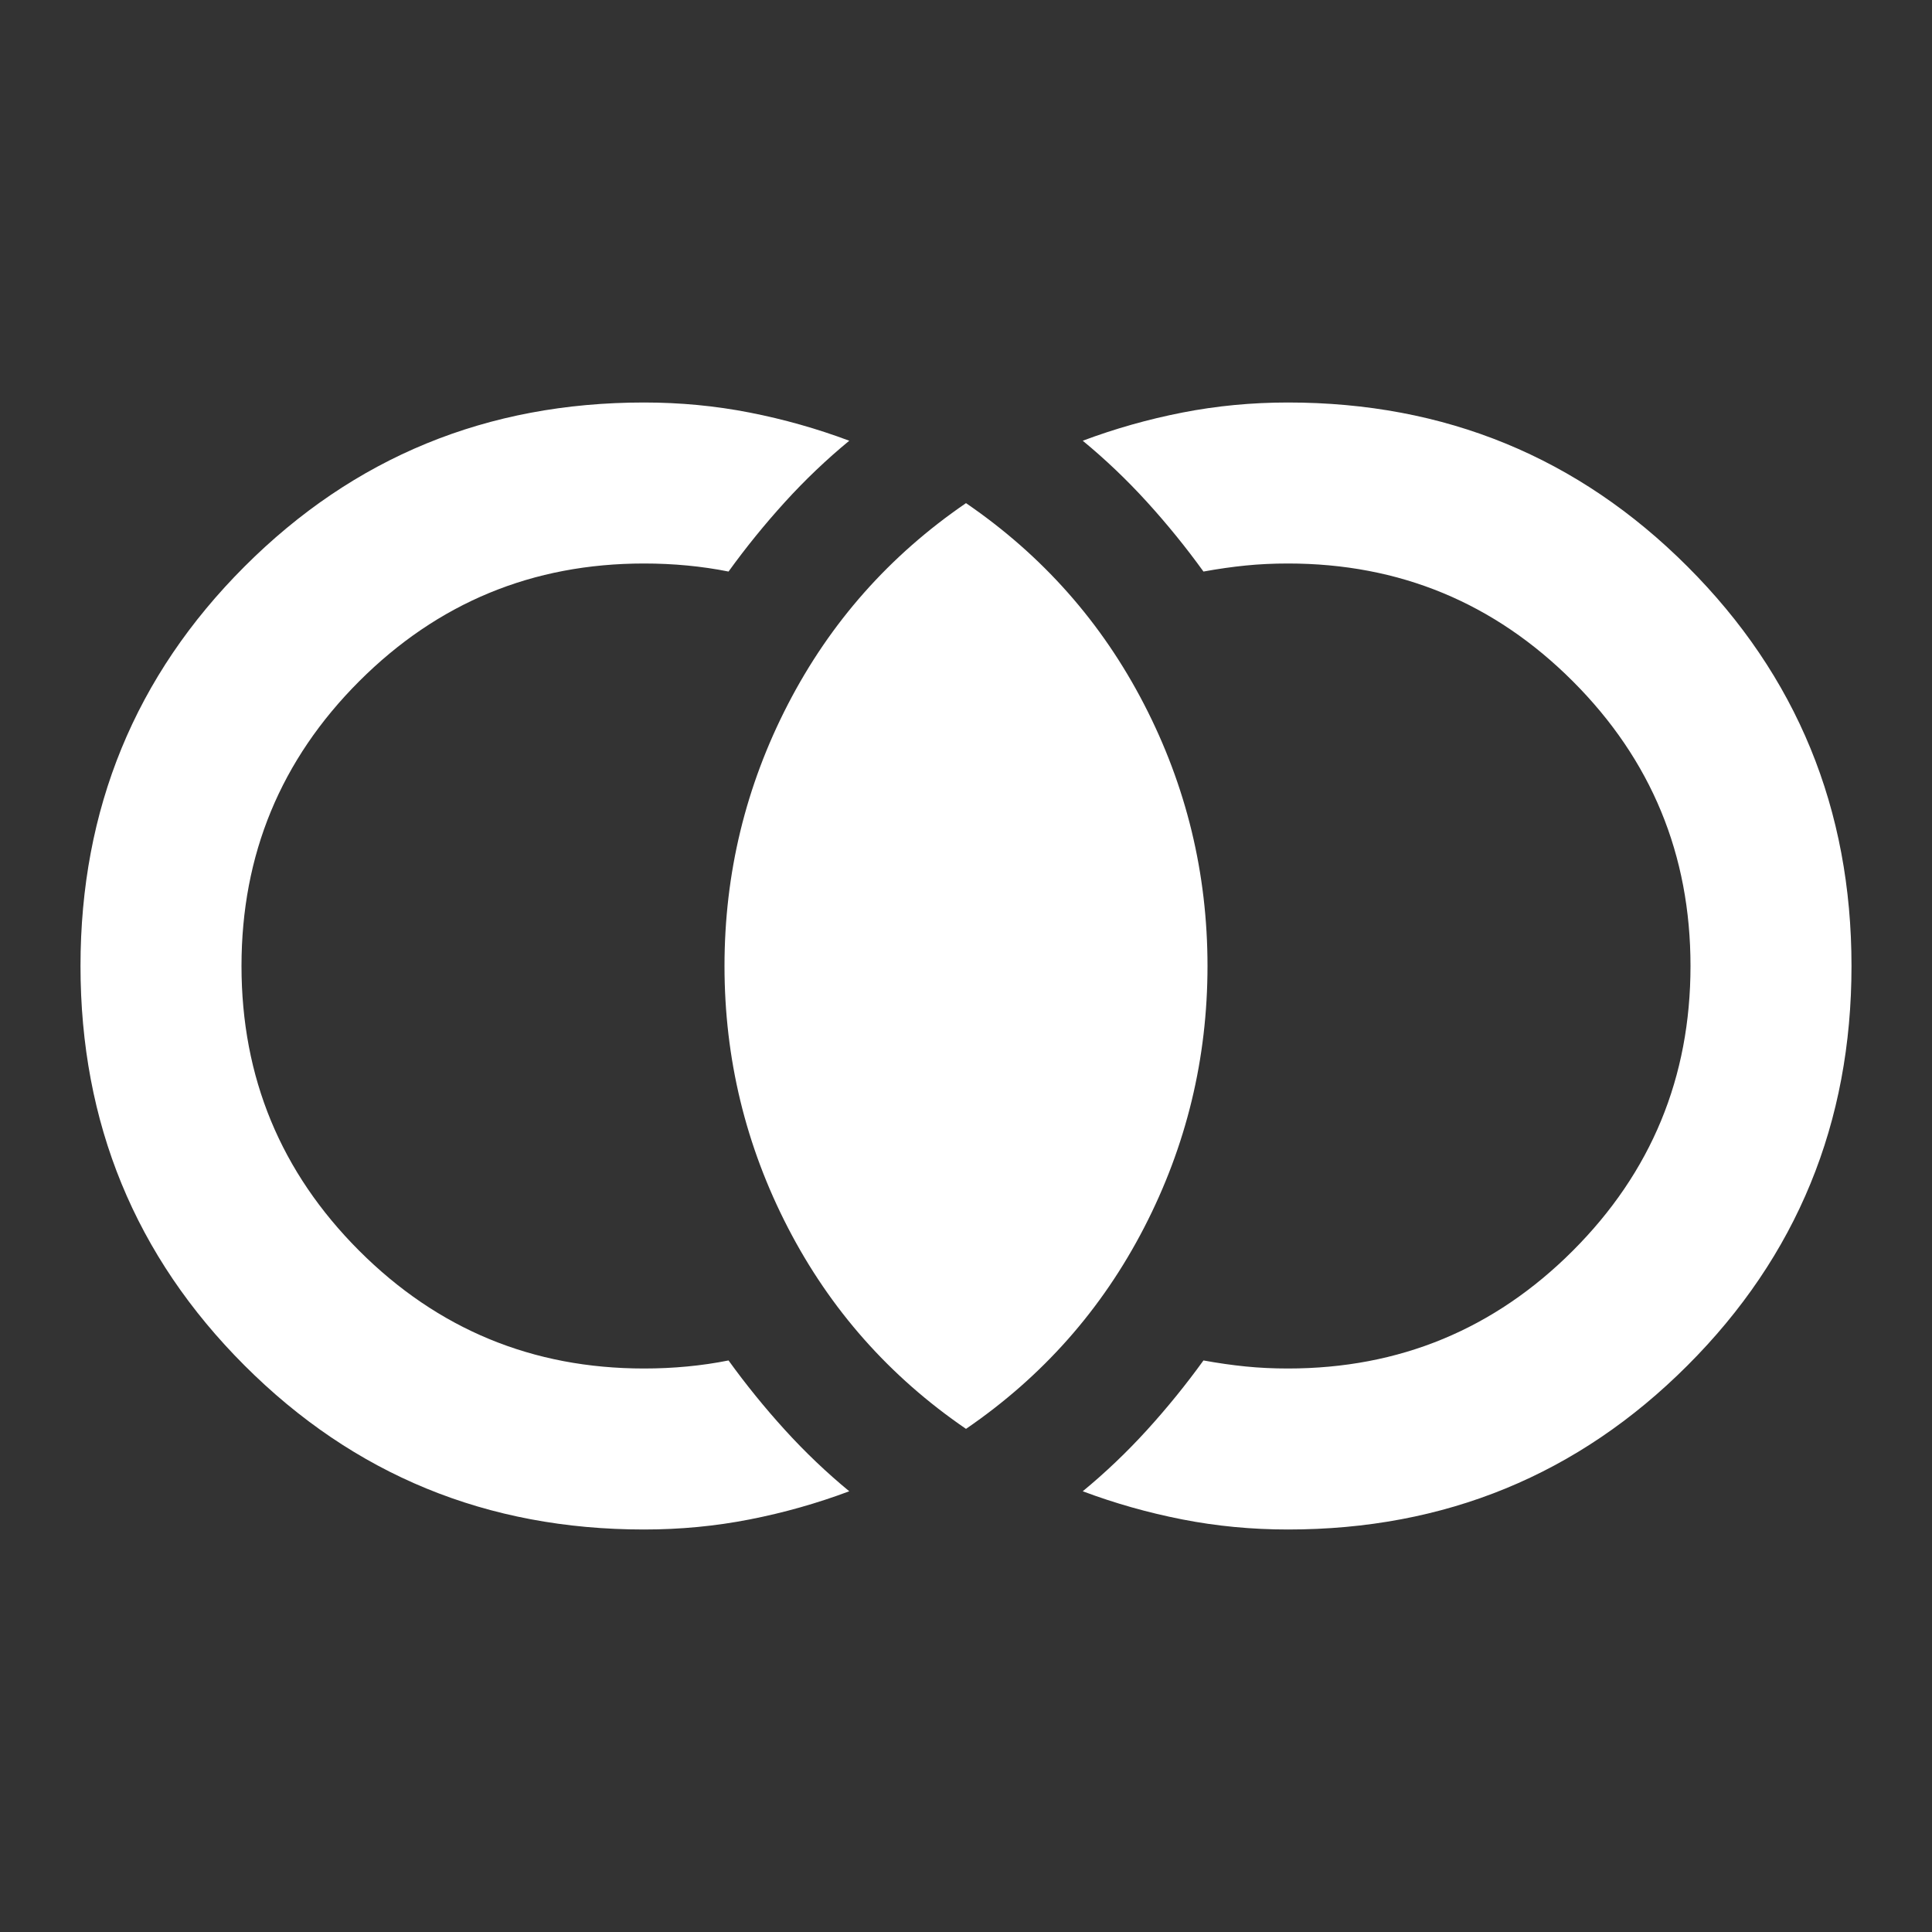 <svg xmlns="http://www.w3.org/2000/svg" width="90" height="90" viewBox="0 0 90 90" fill="none"><rect x="0" y="0" width="90" height="90" fill="#333333" stroke="none"/><mask id="mask0_4181_7" style="mask-type:alpha" maskUnits="userSpaceOnUse" x="0" y="0" width="90" height="90"><rect width="90" height="90" fill="#D9D9D9"></rect></mask><g mask="url(#mask0_4181_7)"><path d="M30 71.25C22.688 71.25 16.484 68.703 11.391 63.609C6.297 58.516 3.75 52.312 3.75 45C3.75 37.688 6.297 31.484 11.391 26.391C16.484 21.297 22.688 18.75 30 18.75C31.688 18.75 33.328 18.906 34.922 19.219C36.516 19.531 38.062 19.969 39.562 20.531C38.5 21.406 37.5 22.359 36.562 23.391C35.625 24.422 34.75 25.5 33.938 26.625C33.312 26.5 32.672 26.406 32.016 26.344C31.359 26.281 30.688 26.25 30 26.25C24.812 26.25 20.391 28.078 16.734 31.734C13.078 35.391 11.25 39.812 11.25 45C11.25 50.188 13.078 54.609 16.734 58.266C20.391 61.922 24.812 63.75 30 63.75C30.688 63.75 31.359 63.719 32.016 63.656C32.672 63.594 33.312 63.5 33.938 63.375C34.75 64.5 35.625 65.578 36.562 66.609C37.5 67.641 38.5 68.594 39.562 69.469C38.062 70.031 36.516 70.469 34.922 70.781C33.328 71.094 31.688 71.25 30 71.25ZM60 71.25C58.312 71.25 56.672 71.094 55.078 70.781C53.484 70.469 51.938 70.031 50.438 69.469C51.5 68.594 52.5 67.641 53.438 66.609C54.375 65.578 55.25 64.5 56.062 63.375C56.75 63.5 57.406 63.594 58.031 63.656C58.656 63.719 59.312 63.75 60 63.75C65.188 63.75 69.609 61.922 73.266 58.266C76.922 54.609 78.75 50.188 78.75 45C78.75 39.812 76.922 35.391 73.266 31.734C69.609 28.078 65.188 26.25 60 26.25C59.312 26.25 58.656 26.281 58.031 26.344C57.406 26.406 56.75 26.5 56.062 26.625C55.25 25.5 54.375 24.422 53.438 23.391C52.5 22.359 51.5 21.406 50.438 20.531C51.938 19.969 53.484 19.531 55.078 19.219C56.672 18.906 58.312 18.75 60 18.75C67.312 18.75 73.516 21.297 78.609 26.391C83.703 31.484 86.25 37.688 86.25 45C86.25 52.312 83.703 58.516 78.609 63.609C73.516 68.703 67.312 71.25 60 71.25ZM45 66.562C41.438 64.125 38.672 61 36.703 57.188C34.734 53.375 33.75 49.312 33.75 45C33.75 40.688 34.734 36.625 36.703 32.812C38.672 29 41.438 25.875 45 23.438C48.562 25.875 51.328 29 53.297 32.812C55.266 36.625 56.25 40.688 56.25 45C56.25 49.312 55.266 53.375 53.297 57.188C51.328 61 48.562 64.125 45 66.562Z" fill="white"></path></g></svg>